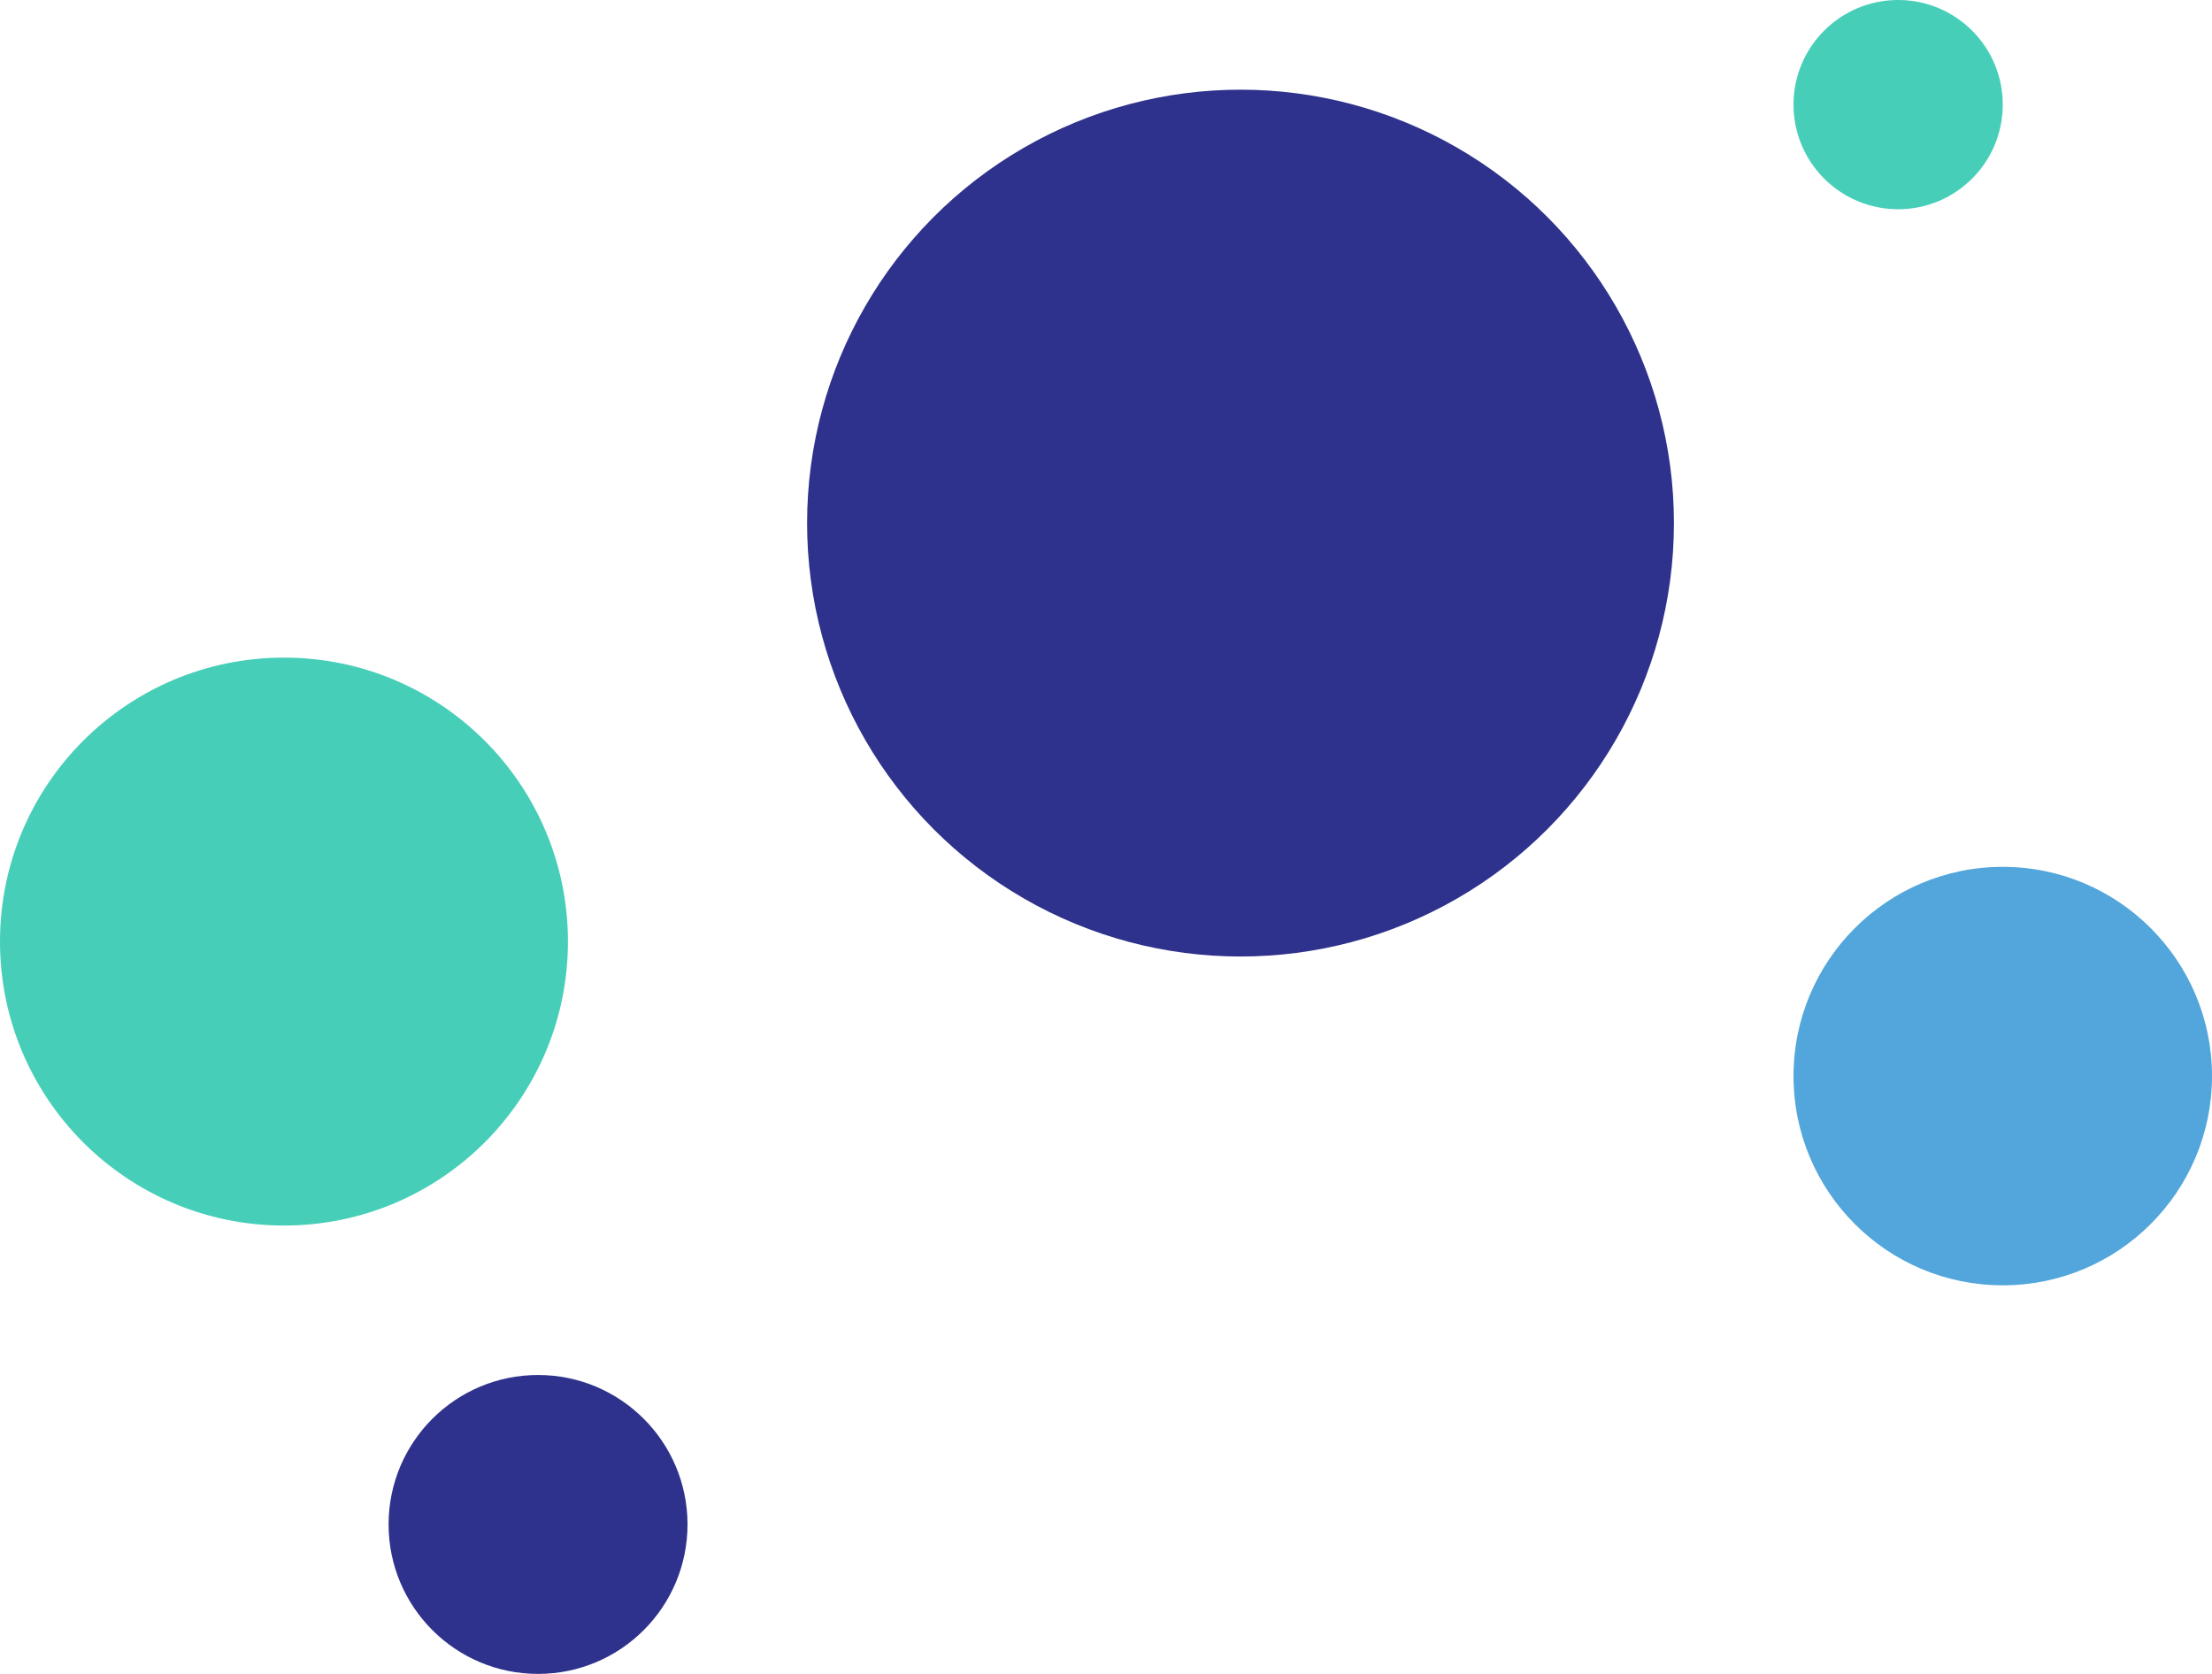 <svg xmlns="http://www.w3.org/2000/svg" width="74" height="56" viewBox="0 0 74 56">
  <g id="Group_4574" data-name="Group 4574" transform="translate(-141 -621)">
    <circle id="Ellipse_208" data-name="Ellipse 208" cx="9.5" cy="9.5" r="9.5" transform="translate(141 643)" fill="#47ceb9"/>
    <circle id="Ellipse_209" data-name="Ellipse 209" cx="14.5" cy="14.5" r="14.5" transform="translate(168 624)" fill="#2e328c"/>
    <circle id="Ellipse_210" data-name="Ellipse 210" cx="7" cy="7" r="7" transform="translate(201 650)" fill="#52a6db"/>
    <circle id="Ellipse_211" data-name="Ellipse 211" cx="3.5" cy="3.5" r="3.5" transform="translate(201 621)" fill="#47ceb9"/>
    <circle id="Ellipse_212" data-name="Ellipse 212" cx="5" cy="5" r="5" transform="translate(154 667)" fill="#2e328c"/>
  </g>
</svg>
